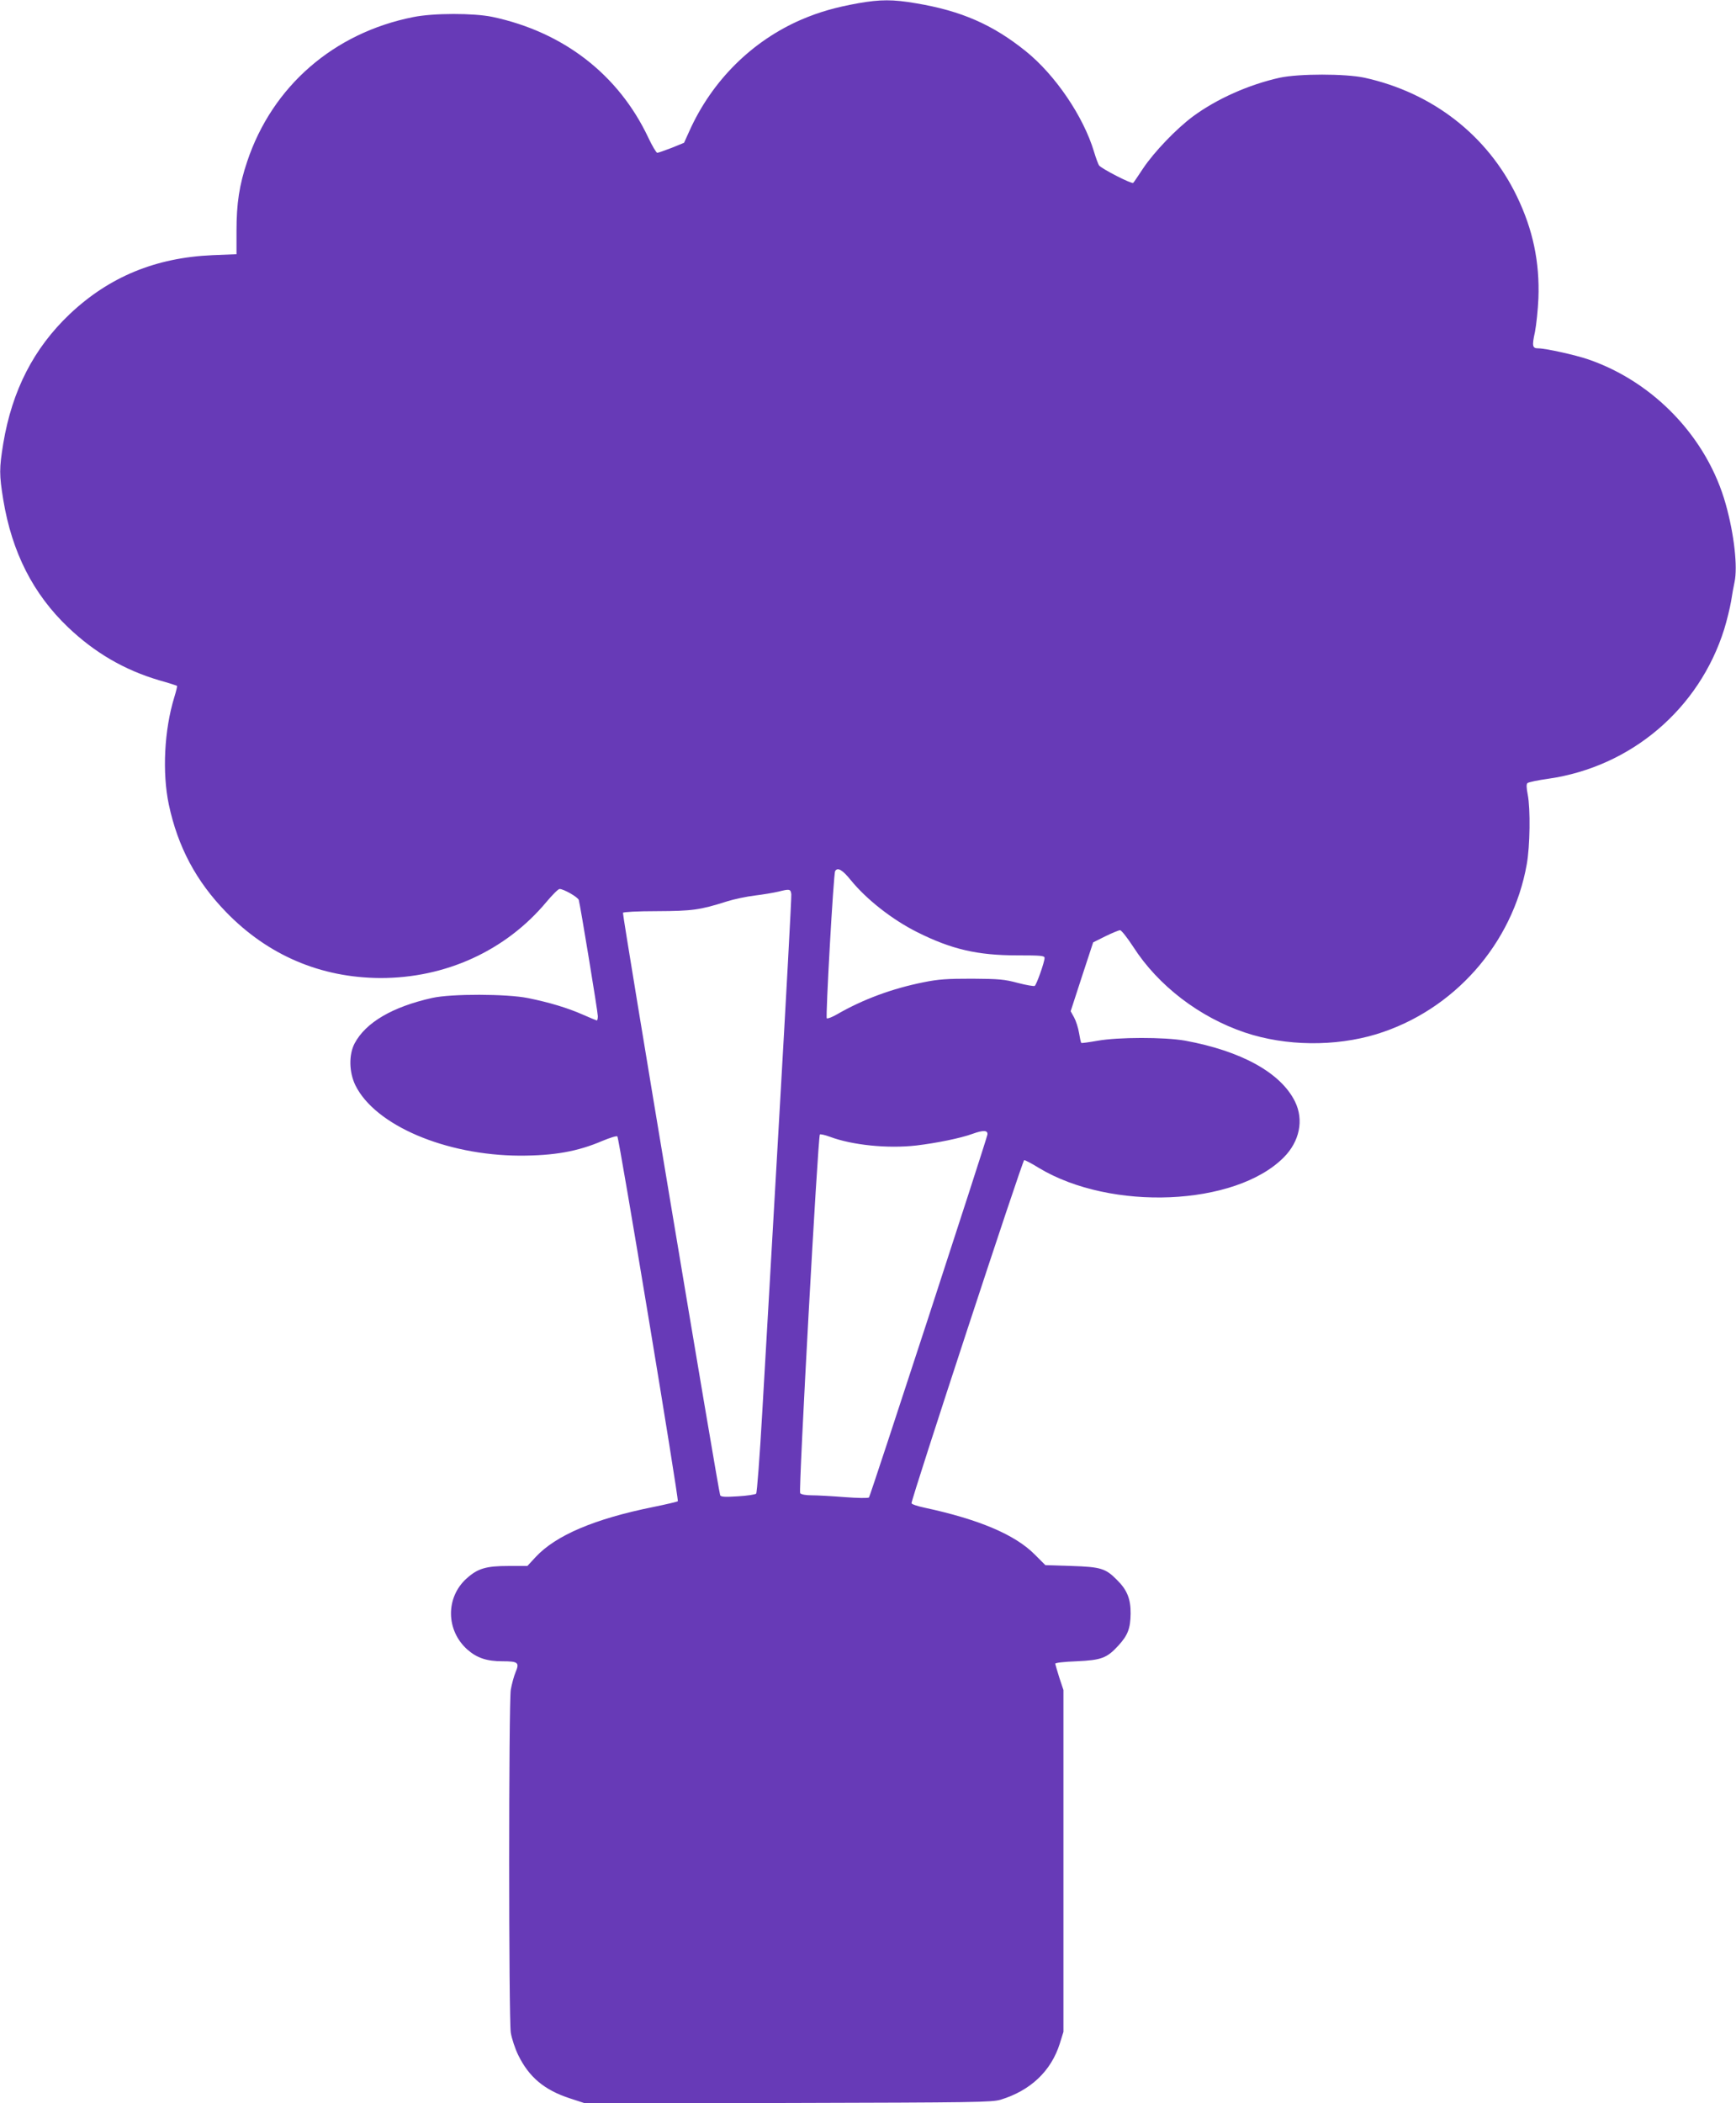 <?xml version="1.0" standalone="no"?>
<!DOCTYPE svg PUBLIC "-//W3C//DTD SVG 20010904//EN"
 "http://www.w3.org/TR/2001/REC-SVG-20010904/DTD/svg10.dtd">
<svg version="1.0" xmlns="http://www.w3.org/2000/svg"
 width="1057pt" height="1280pt" viewBox="0 0 1057 1280"
 preserveAspectRatio="xMidYMid meet">
<g transform="translate(0,1280) scale(0.1,-0.1)"
fill="#673ab7" stroke="none">
<path d="M5224 12780 c-139 -25 -236 -53 -344 -99 -301 -130 -544 -371 -682
-677 l-33 -73 -76 -31 c-42 -16 -81 -30 -87 -30 -6 0 -31 42 -55 93 -181 383
-516 642 -948 734 -115 24 -360 24 -483 -1 -484 -96 -858 -421 -1011 -879 -48
-143 -65 -255 -65 -422 l0 -142 -147 -6 c-346 -15 -629 -132 -869 -359 -219
-208 -350 -464 -404 -786 -25 -154 -25 -190 0 -344 53 -320 182 -573 395 -776
162 -154 341 -259 554 -322 58 -16 106 -32 109 -34 2 -2 -6 -34 -17 -70 -61
-199 -74 -458 -33 -653 55 -257 166 -466 349 -654 254 -262 575 -399 938 -401
397 -1 764 166 1012 463 36 43 72 79 80 79 25 0 111 -49 117 -67 9 -31 116
-681 116 -707 0 -15 -3 -26 -6 -26 -3 0 -42 16 -87 36 -93 41 -204 74 -332
100 -129 26 -466 27 -583 1 -242 -54 -405 -149 -473 -277 -36 -69 -34 -175 5
-255 120 -243 548 -426 1001 -428 208 0 352 25 503 90 46 19 87 32 91 27 11
-12 376 -2213 368 -2220 -3 -3 -70 -19 -149 -35 -357 -72 -593 -172 -716 -304
l-51 -55 -114 0 c-138 0 -188 -15 -256 -76 -129 -116 -126 -317 5 -433 58 -51
118 -71 214 -71 95 0 104 -8 79 -67 -10 -24 -23 -72 -29 -106 -13 -84 -13
-1999 0 -2087 6 -36 26 -97 45 -136 66 -135 159 -213 315 -264 l92 -30 1237 2
c1142 3 1240 4 1294 20 182 56 307 174 360 342 l22 71 0 1040 0 1040 -25 75
c-13 41 -24 80 -25 85 0 6 53 12 130 15 151 7 184 19 254 95 58 63 74 105 75
195 1 88 -21 144 -82 204 -70 71 -98 80 -277 86 l-160 5 -65 65 c-120 121
-341 214 -672 285 -43 9 -78 21 -78 27 0 30 676 2088 686 2088 6 0 47 -21 90
-48 439 -264 1195 -232 1490 64 97 97 124 228 69 340 -86 175 -326 308 -670
371 -125 22 -407 22 -534 -1 -51 -9 -95 -15 -97 -13 -3 2 -9 30 -14 61 -5 31
-19 74 -30 94 l-21 38 68 209 69 210 74 37 c41 20 82 37 90 37 8 0 44 -46 80
-101 152 -237 404 -429 681 -522 248 -83 548 -86 799 -10 471 144 830 549 916
1034 20 111 23 337 6 424 -8 41 -9 63 -2 70 6 6 64 18 129 27 503 73 917 425
1069 909 16 52 35 129 42 170 6 41 16 94 21 117 20 92 -2 291 -53 473 -112
404 -436 745 -838 883 -79 27 -260 67 -304 67 -36 0 -39 14 -20 100 8 41 18
134 21 205 8 220 -33 417 -131 620 -179 371 -514 631 -928 722 -117 25 -399
25 -516 0 -189 -42 -384 -129 -529 -236 -102 -76 -236 -216 -303 -316 -29 -44
-56 -84 -60 -88 -8 -9 -191 85 -208 106 -5 7 -19 44 -31 84 -64 214 -236 467
-415 611 -201 162 -393 246 -669 292 -140 24 -217 24 -353 0z m-44 -5336 c96
-118 253 -241 405 -317 208 -104 366 -141 608 -141 147 0 167 -2 167 -16 0
-25 -49 -163 -60 -170 -5 -3 -52 5 -102 18 -82 22 -115 25 -278 26 -154 0
-204 -3 -298 -22 -190 -38 -368 -104 -524 -194 -31 -18 -60 -29 -64 -25 -8 8
41 881 51 896 15 25 45 7 95 -55z m-362 -86 c2 -13 -31 -621 -73 -1349 -42
-728 -88 -1541 -104 -1807 -15 -265 -32 -487 -37 -492 -5 -5 -55 -13 -110 -16
-78 -5 -103 -4 -109 6 -9 15 -596 3530 -592 3545 2 5 87 10 208 10 215 1 260
7 424 59 44 14 121 30 170 36 50 6 115 17 145 24 68 17 74 16 78 -16z m1194
-1463 c-7 -38 -713 -2200 -721 -2208 -5 -5 -69 -4 -148 2 -77 6 -166 11 -200
11 -36 0 -65 5 -71 13 -11 13 108 2170 120 2183 4 3 31 -3 61 -14 136 -51 352
-73 527 -53 124 15 268 44 342 71 66 24 94 22 90 -5z"/>
</g>
</svg>
